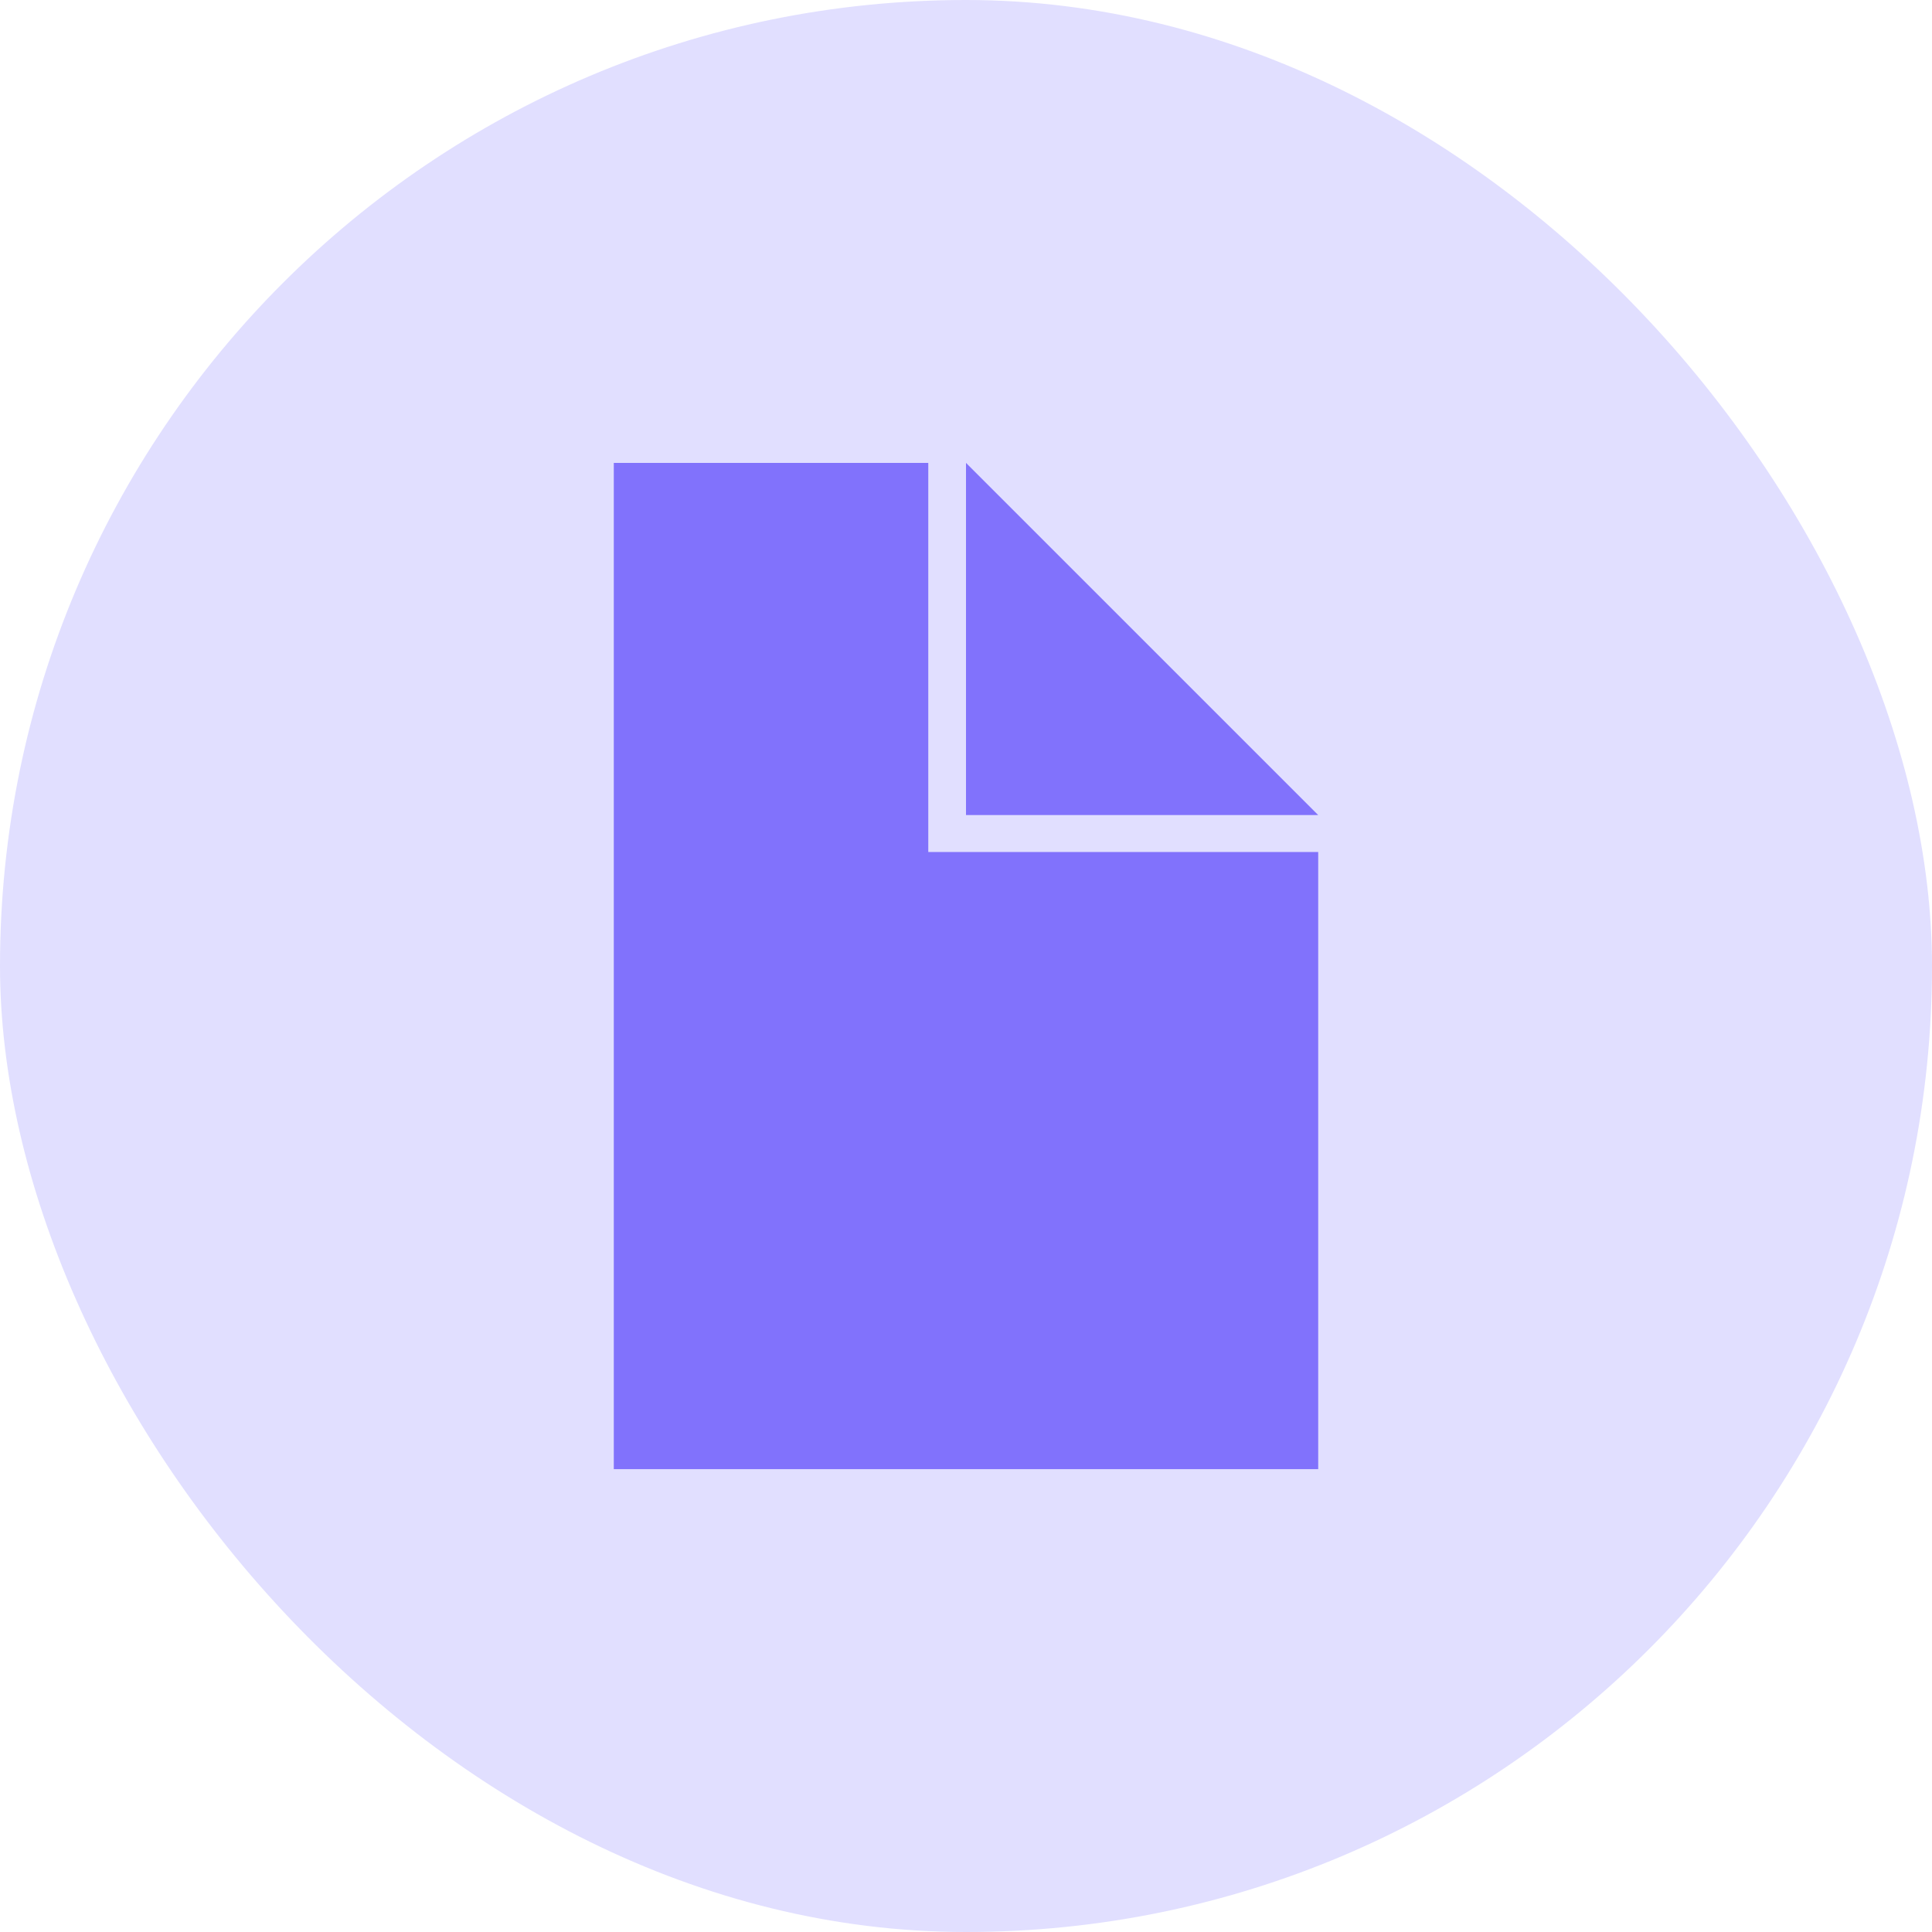 <svg width="40" height="40" viewBox="0 0 40 40" fill="none" xmlns="http://www.w3.org/2000/svg">
<rect width="40" height="40" rx="20" fill="#E1DFFF"/>
<path d="M20 9.584V16.875H27.292L20 9.584Z" fill="#8172FC"/>
<path d="M19.219 17.64V9.584H12.708V30.417H27.292V17.64H19.219Z" fill="#8172FC"/>
</svg>
